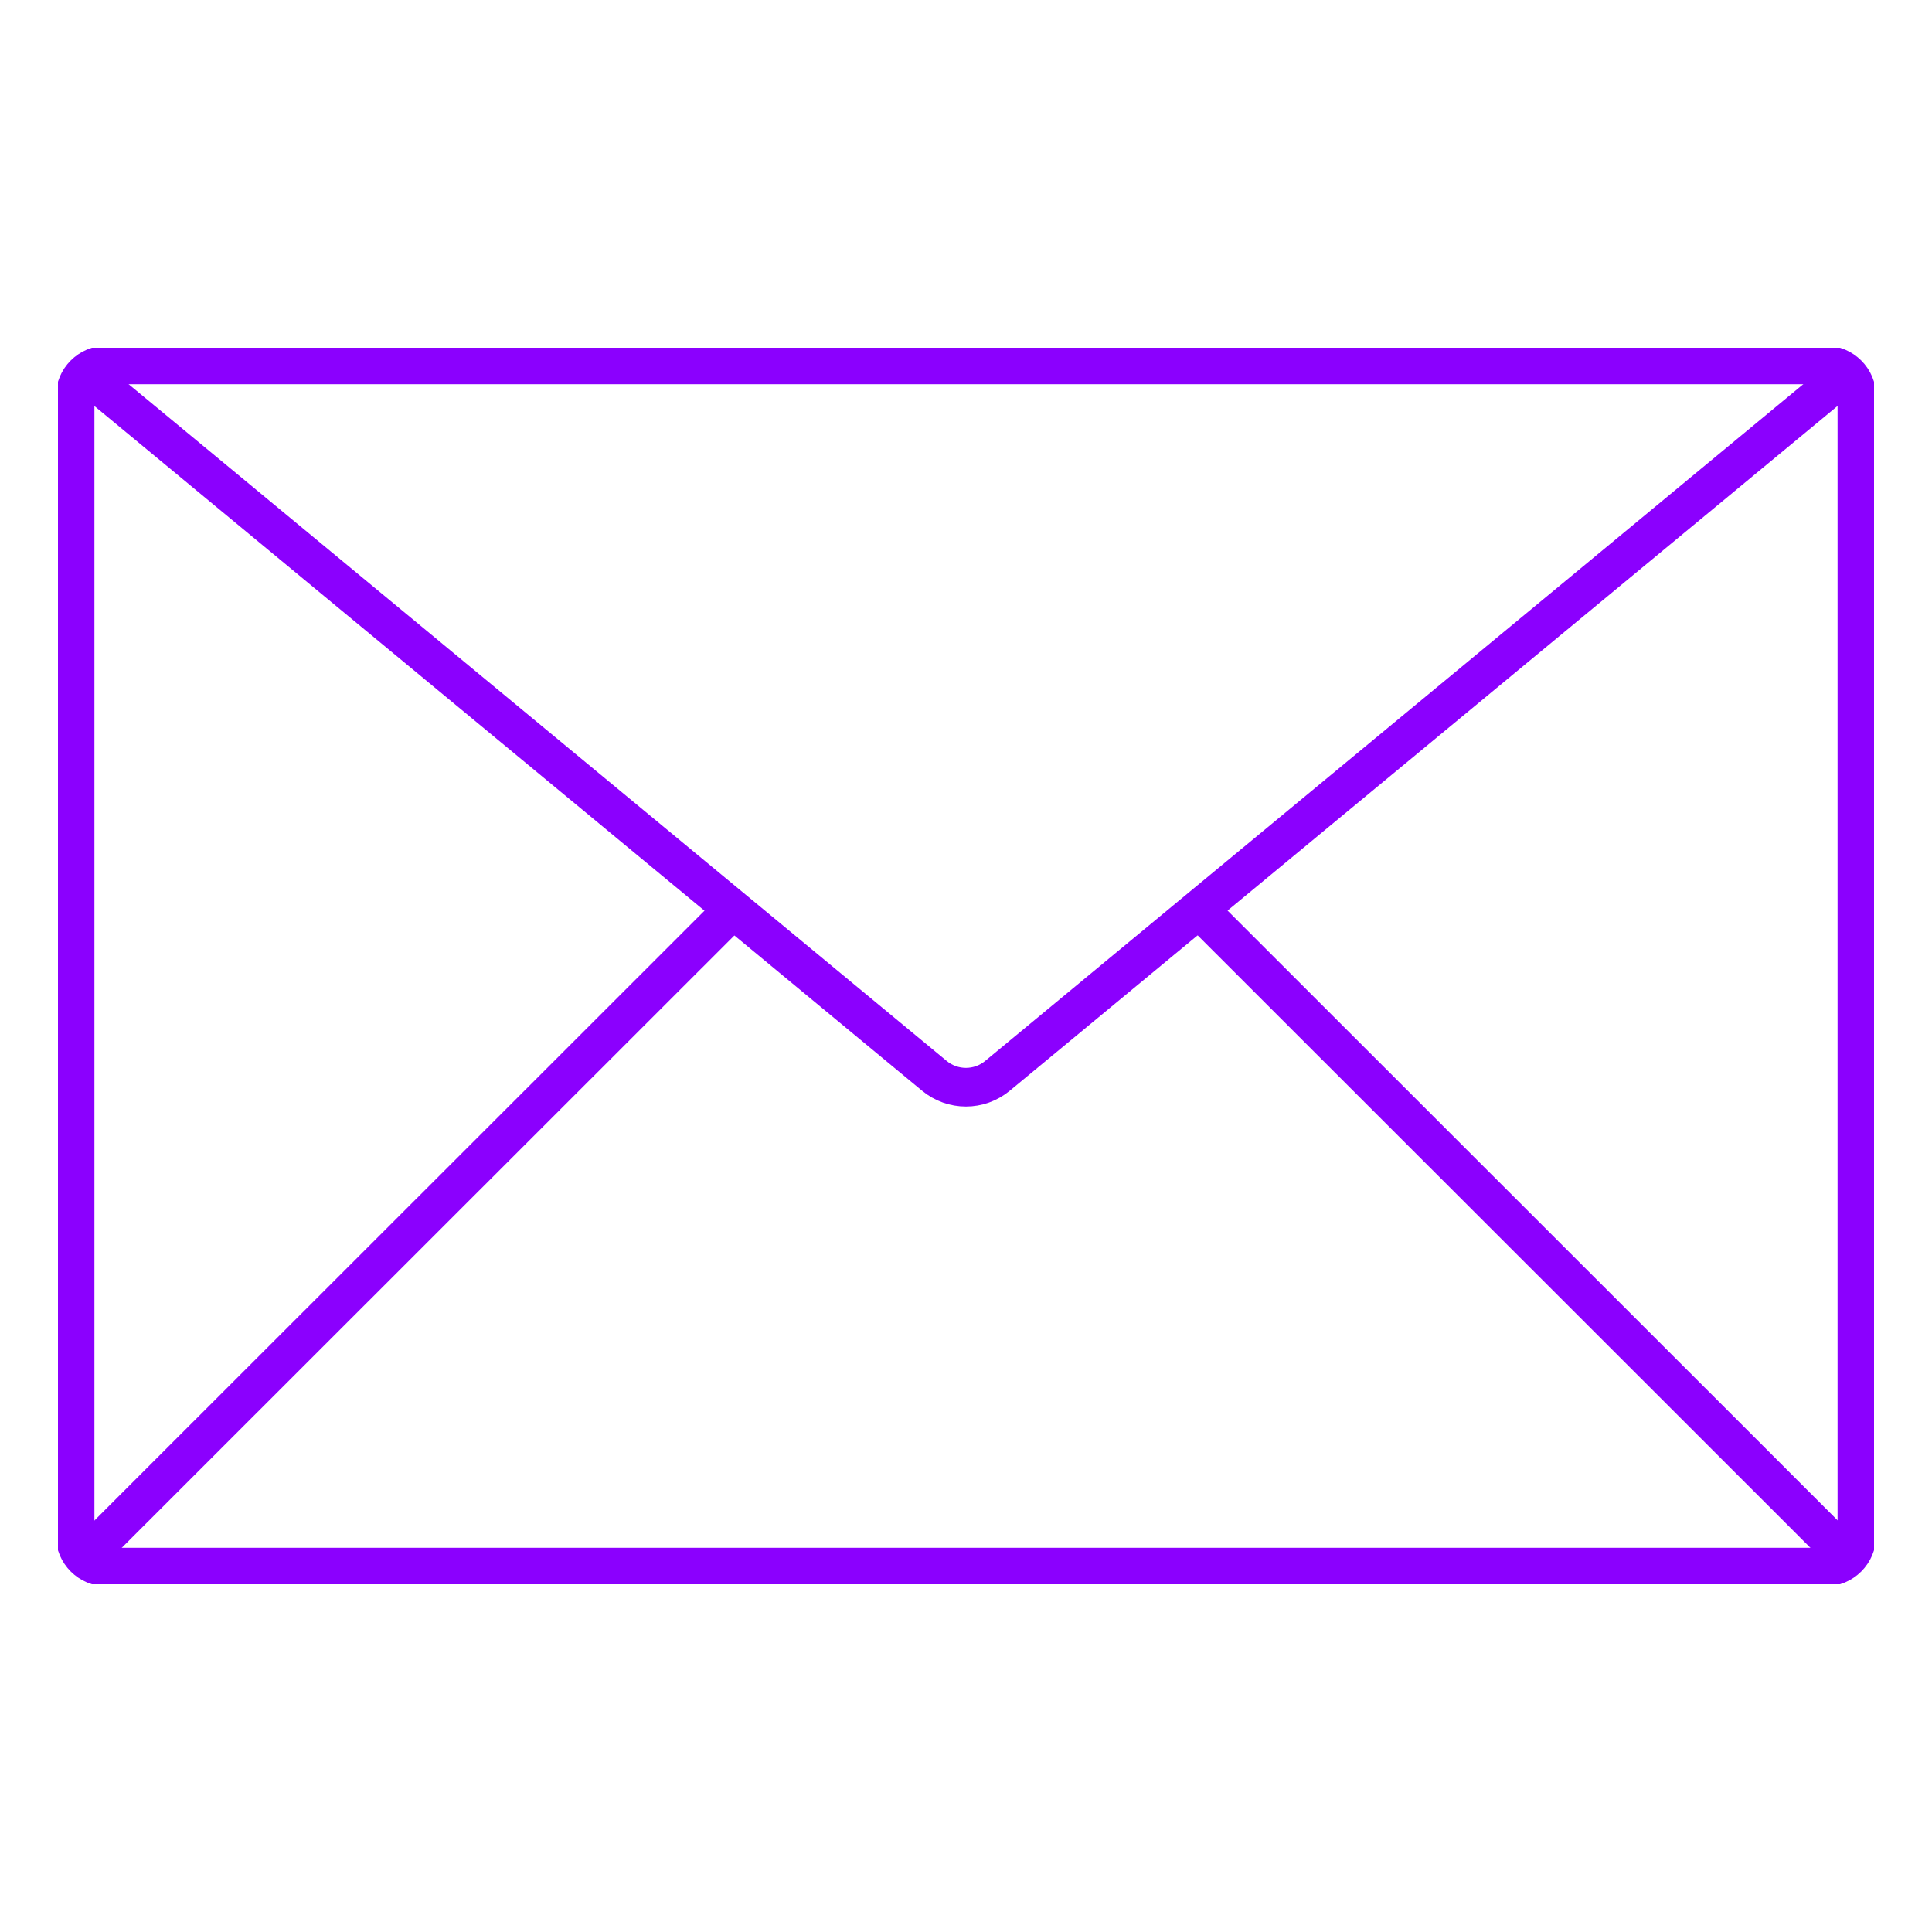 <svg xmlns="http://www.w3.org/2000/svg" width="100" height="100" viewBox="0 0 100 100" fill="none"><g clip-path="url(#clip0_5502_699)"><path d="M94.47 18.887H5.529C4.622 18.887 3.887 19.621 3.887 20.528V79.472C3.887 80.378 4.622 81.113 5.529 81.113H94.47C95.377 81.113 96.112 80.378 96.112 79.472V20.528C96.112 19.621 95.377 18.887 94.47 18.887Z" stroke="#8b00fe" stroke-width="2" stroke-miterlimit="10"/><path d="M5.574 20.288L48.359 55.681C49.308 56.47 50.684 56.47 51.633 55.681L95.279 19.578" stroke="#8b00fe" stroke-width="2" stroke-miterlimit="10" stroke-linecap="round"/><path d="M5.254 79.747L37.557 47.459" stroke="#8b00fe" stroke-width="2" stroke-miterlimit="10" stroke-linecap="round"/><path d="M95.279 80.271L62.088 47.096" stroke="#8b00fe" stroke-width="2" stroke-miterlimit="10" stroke-linecap="round"/></g><defs><clipPath id="clip0_5502_699"><rect width="94" height="64" fill="white" transform="translate(3 18)"/></clipPath></defs></svg>